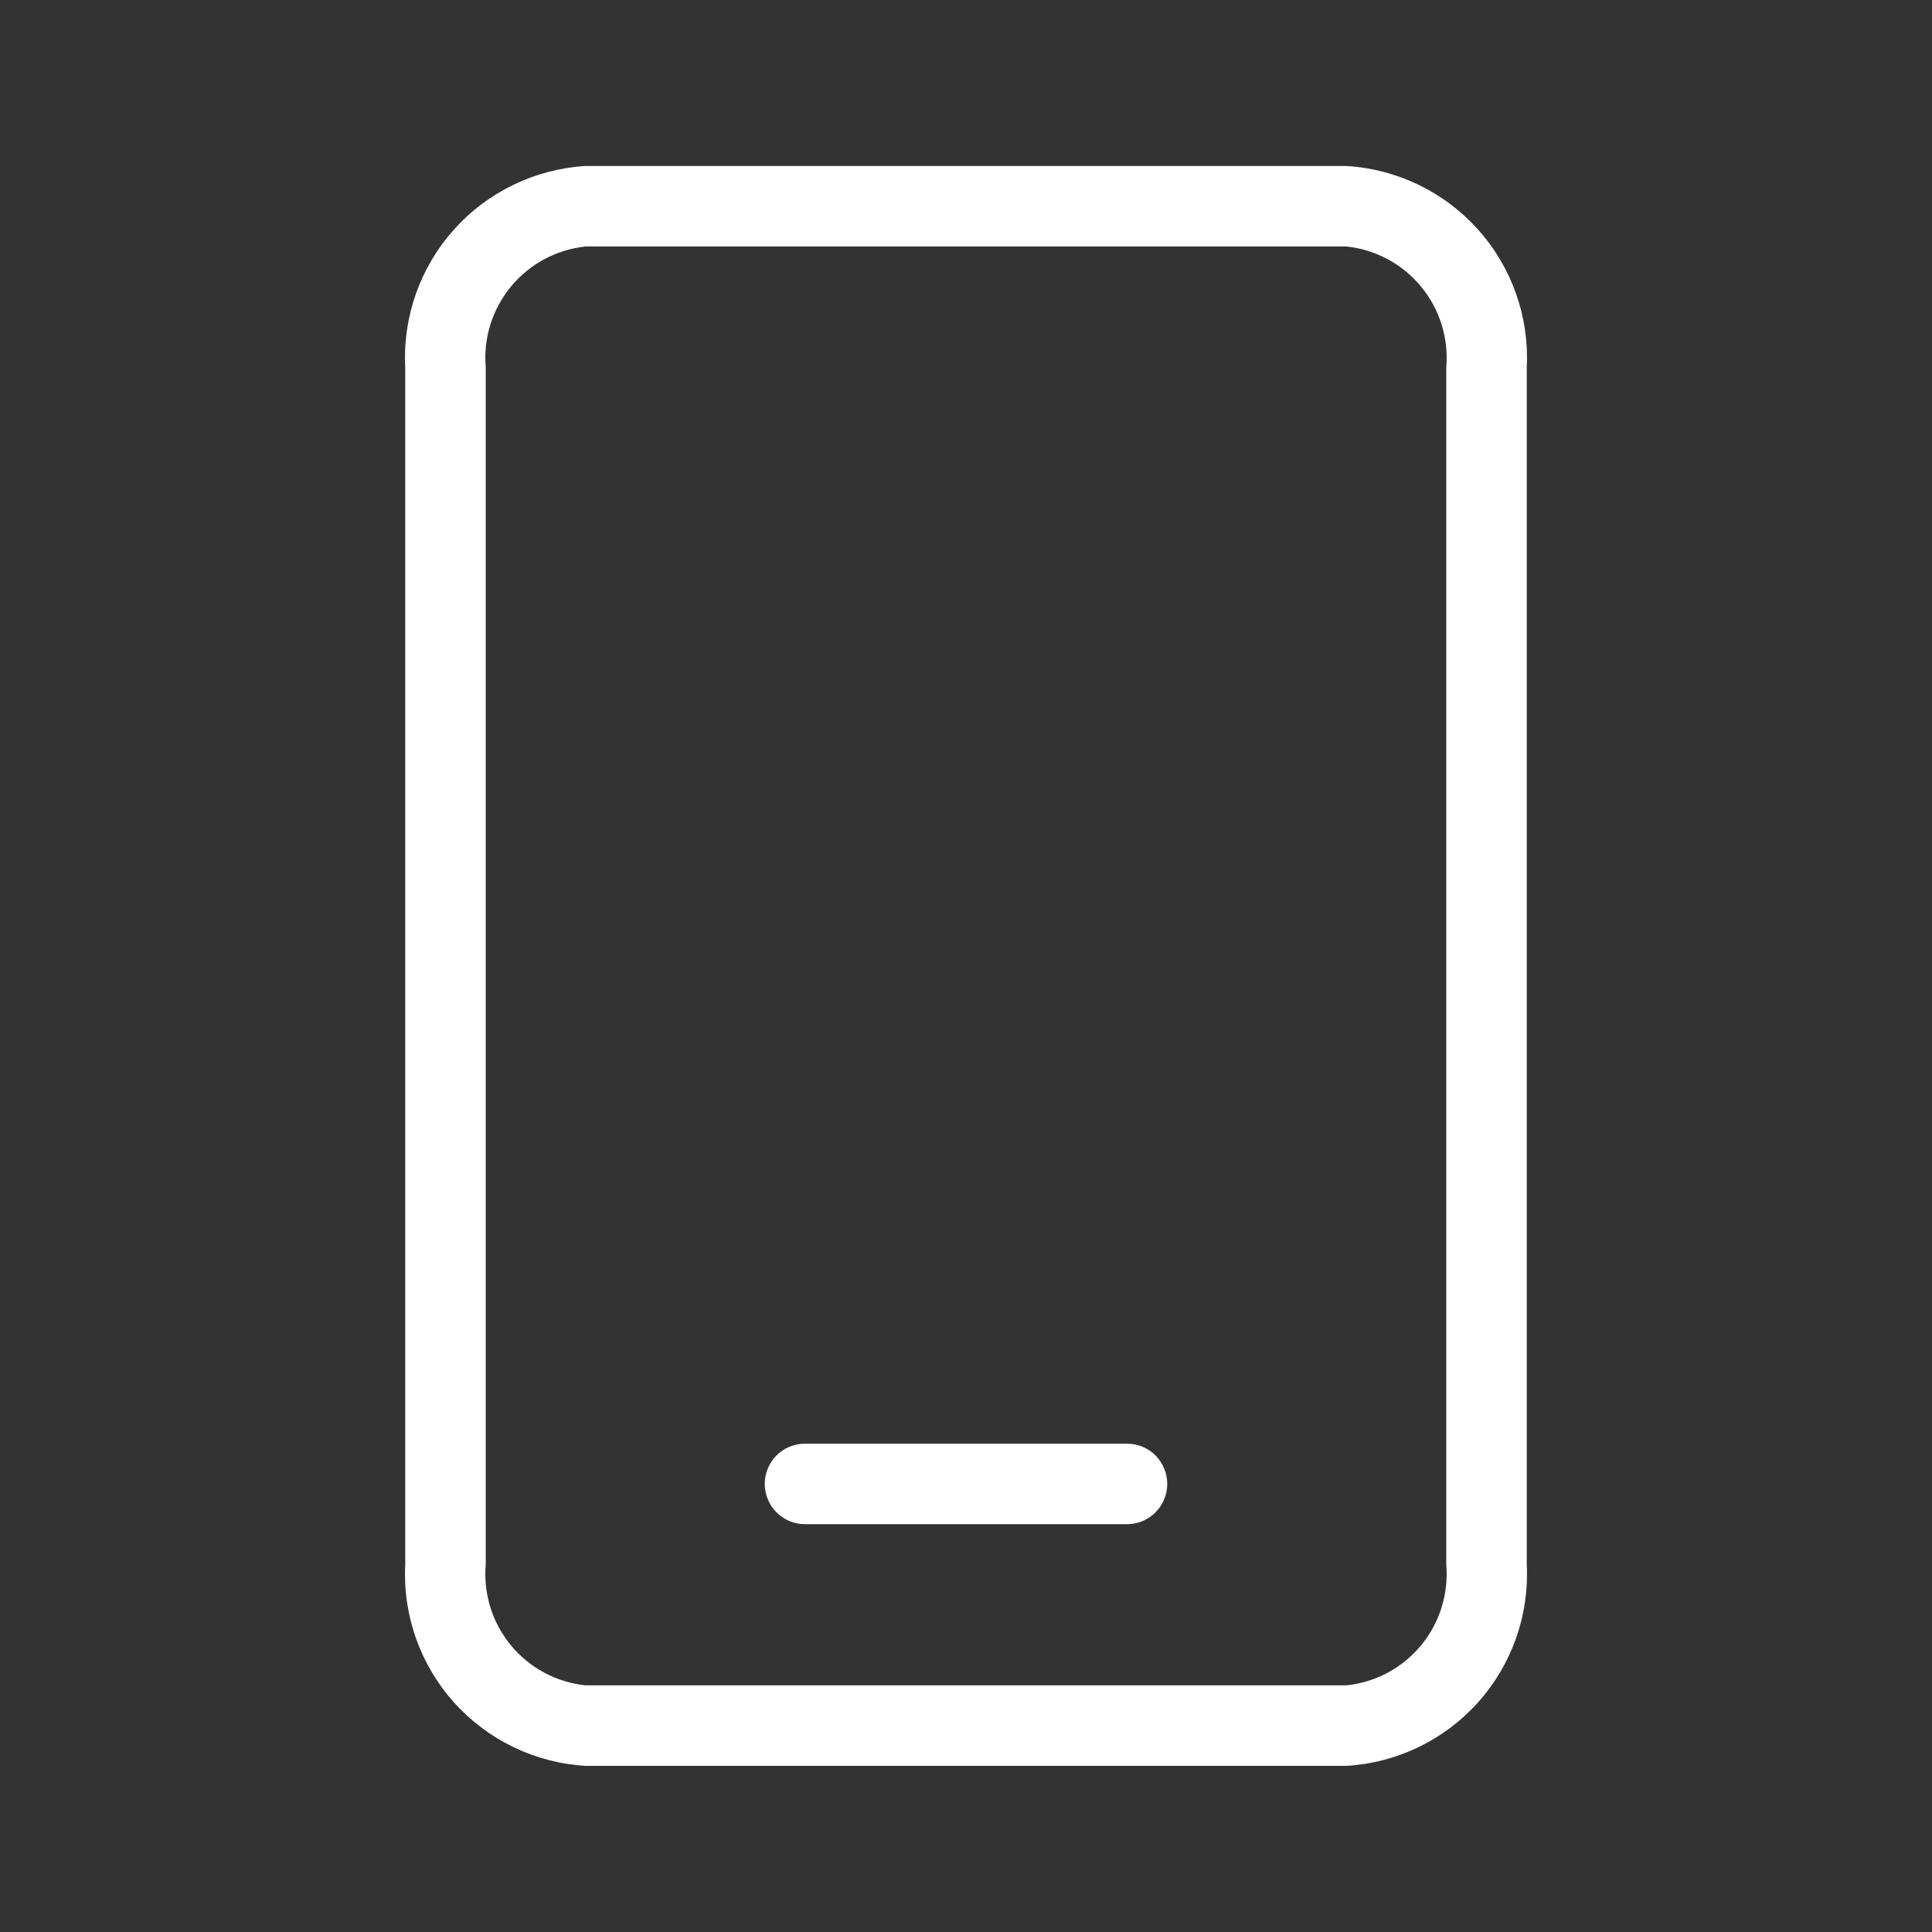 <svg width="24" height="24" viewBox="0 0 24 24" fill="none" xmlns="http://www.w3.org/2000/svg">
<rect x="0" y="0" width="24" height="24" fill="#333333" stroke="none"/>
<path d="M10 18.934H14C14.133 18.934 14.26 18.881 14.354 18.787C14.447 18.693 14.5 18.566 14.5 18.434C14.5 18.301 14.447 18.174 14.354 18.08C14.26 17.986 14.133 17.934 14 17.934H10C9.867 17.934 9.74 17.986 9.646 18.08C9.553 18.174 9.5 18.301 9.5 18.434C9.5 18.566 9.553 18.693 9.646 18.787C9.74 18.881 9.867 18.934 10 18.934Z" fill="white"/>
<path d="M16.727 21.936H7.273C6.646 21.899 6.058 21.615 5.639 21.147C5.22 20.679 5.002 20.064 5.034 19.436V4.562C5.002 3.935 5.22 3.32 5.639 2.852C6.058 2.384 6.646 2.1 7.273 2.062H16.727C17.354 2.1 17.942 2.384 18.361 2.852C18.78 3.32 18.998 3.935 18.966 4.562V19.436C18.998 20.064 18.78 20.679 18.361 21.147C17.942 21.615 17.354 21.899 16.727 21.936ZM7.273 3.062C6.911 3.101 6.579 3.279 6.347 3.56C6.116 3.84 6.003 4.2 6.034 4.562V19.436C6.003 19.799 6.116 20.159 6.347 20.439C6.579 20.72 6.911 20.898 7.273 20.936H16.727C17.089 20.898 17.421 20.72 17.653 20.439C17.884 20.159 17.997 19.799 17.966 19.436V4.562C17.997 4.2 17.884 3.84 17.653 3.56C17.421 3.279 17.089 3.101 16.727 3.062H7.273Z" fill="white"/>
</svg>
